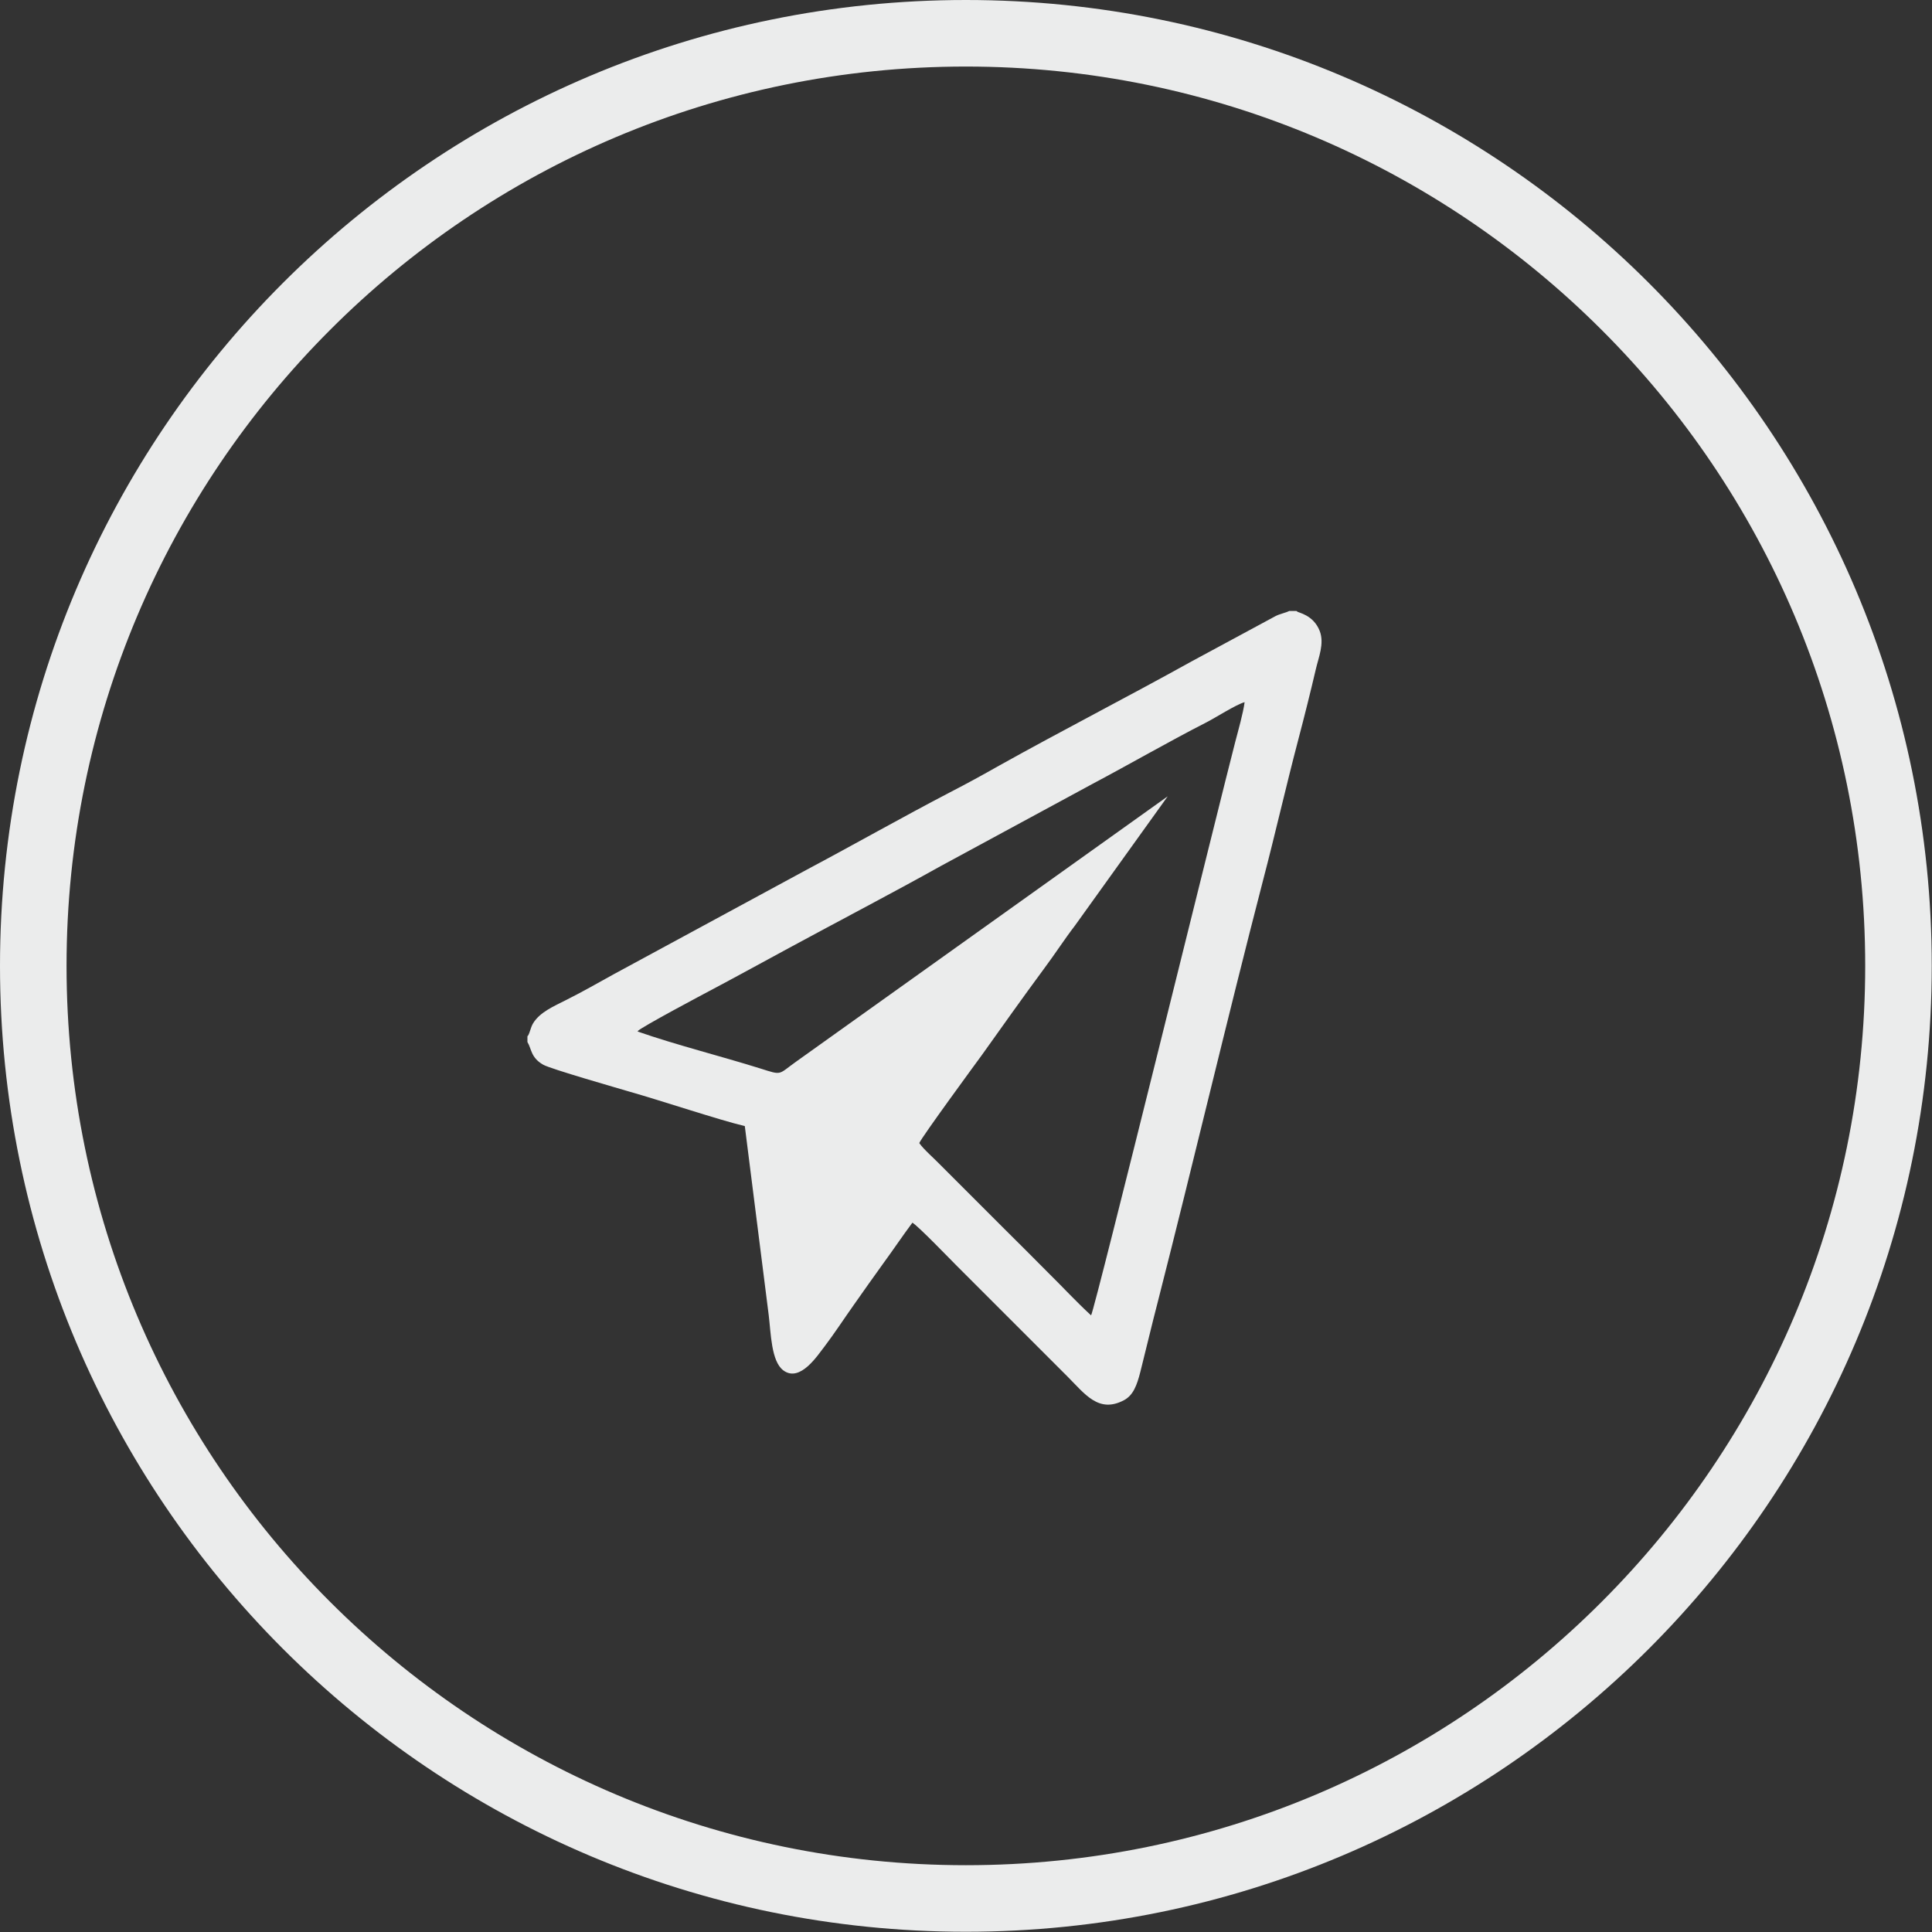 <?xml version="1.0" encoding="UTF-8"?> <!-- Creator: CorelDRAW 2021 (64-Bit) --> <svg xmlns="http://www.w3.org/2000/svg" xmlns:xlink="http://www.w3.org/1999/xlink" xmlns:xodm="http://www.corel.com/coreldraw/odm/2003" xml:space="preserve" width="14.399mm" height="14.399mm" style="shape-rendering:geometricPrecision; text-rendering:geometricPrecision; image-rendering:optimizeQuality; fill-rule:evenodd; clip-rule:evenodd" viewBox="0 0 78.39 78.39"><rect x="0" y="0" width="78.39" height="78.39" fill="#333333" stroke="none"/> <defs> <style type="text/css"> <![CDATA[ .fil0 {fill:#EBECEC;fill-rule:nonzero} ]]> </style> </defs> <g id="Слой_x0020_1">  <path class="fil0" d="M25.87 41.84c0.12,-0.15 2.7,-1.52 3.08,-1.72 0.98,-0.52 2.09,-1.13 3.07,-1.66 2.01,-1.09 4.18,-2.22 6.15,-3.32l6.15 -3.33c1.49,-0.79 3.14,-1.74 4.61,-2.49 0.36,-0.18 1.23,-0.74 1.57,-0.83 -0.06,0.45 -0.26,1.15 -0.38,1.61 -0.56,2.14 -5.7,23.05 -5.85,23.27 -0.6,-0.55 -1.16,-1.16 -1.75,-1.74 -0.6,-0.6 -1.15,-1.16 -1.75,-1.75l-2.62 -2.62c-0.22,-0.23 -0.69,-0.64 -0.85,-0.88 0.08,-0.22 2.34,-3.3 2.53,-3.56 0.85,-1.19 1.62,-2.28 2.52,-3.5 0.47,-0.63 0.84,-1.21 1.27,-1.77l3.76 -5.24 -15.07 10.76c-0.76,0.54 -0.55,0.57 -1.47,0.28 -1.6,-0.5 -3.43,-0.96 -4.95,-1.49zm-4.47 0.2l0 0.24c0.17,0.27 0.13,0.63 0.64,0.92 0.29,0.17 3.09,0.97 3.49,1.09 1.24,0.35 3.7,1.17 4.69,1.4l0.97 7.67c0.09,0.73 0.1,1.87 0.59,2.24 0.69,0.52 1.42,-0.65 1.67,-0.96 0.41,-0.54 0.8,-1.14 1.19,-1.69 0.42,-0.6 0.79,-1.12 1.2,-1.69 0.41,-0.56 0.77,-1.1 1.18,-1.65 0.23,0.13 1.53,1.48 1.82,1.77l4.48 4.48c0.7,0.7 1.26,1.5 2.29,0.95 0.37,-0.2 0.52,-0.6 0.66,-1.15 0.24,-0.95 0.46,-1.89 0.71,-2.85 1.45,-5.68 2.8,-11.43 4.27,-17.1 0.49,-1.87 0.93,-3.81 1.43,-5.71 0.25,-0.95 0.49,-1.91 0.71,-2.85 0.11,-0.48 0.35,-1.03 0.16,-1.54 -0.26,-0.68 -0.9,-0.75 -0.92,-0.8 -0.01,-0.02 -0.02,-0.01 -0.04,-0.02l-0.28 0c-0.13,0.07 -0.39,0.12 -0.56,0.21l-3.41 1.84c-2.61,1.45 -5.23,2.79 -7.81,4.23 -0.67,0.38 -1.29,0.72 -1.97,1.07 -1.92,1 -3.93,2.14 -5.85,3.16l-7.81 4.23c-0.65,0.36 -1.28,0.72 -1.94,1.05 -0.47,0.24 -1.05,0.48 -1.33,0.94 -0.11,0.19 -0.12,0.36 -0.21,0.51z"></path> <path class="fil0" d="M39.19 0c10.82,0 20.62,4.39 27.71,11.48 7.09,7.09 11.48,16.89 11.48,27.71 0,10.82 -4.39,20.62 -11.48,27.71 -7.09,7.09 -16.89,11.48 -27.71,11.48 -10.82,0 -20.62,-4.39 -27.71,-11.48 -7.09,-7.09 -11.48,-16.89 -11.48,-27.71 0,-10.82 4.39,-20.62 11.48,-27.71 7.09,-7.09 16.89,-11.48 27.71,-11.48zm25.8 13.39c-6.6,-6.6 -15.73,-10.69 -25.8,-10.69 -10.08,0 -19.2,4.08 -25.8,10.69 -6.6,6.6 -10.69,15.73 -10.69,25.8 0,10.08 4.08,19.2 10.69,25.8 6.6,6.6 15.73,10.69 25.8,10.69 10.08,0 19.2,-4.08 25.8,-10.69 6.6,-6.6 10.69,-15.73 10.69,-25.8 0,-10.08 -4.08,-19.2 -10.69,-25.8z"></path> </g> </svg> 